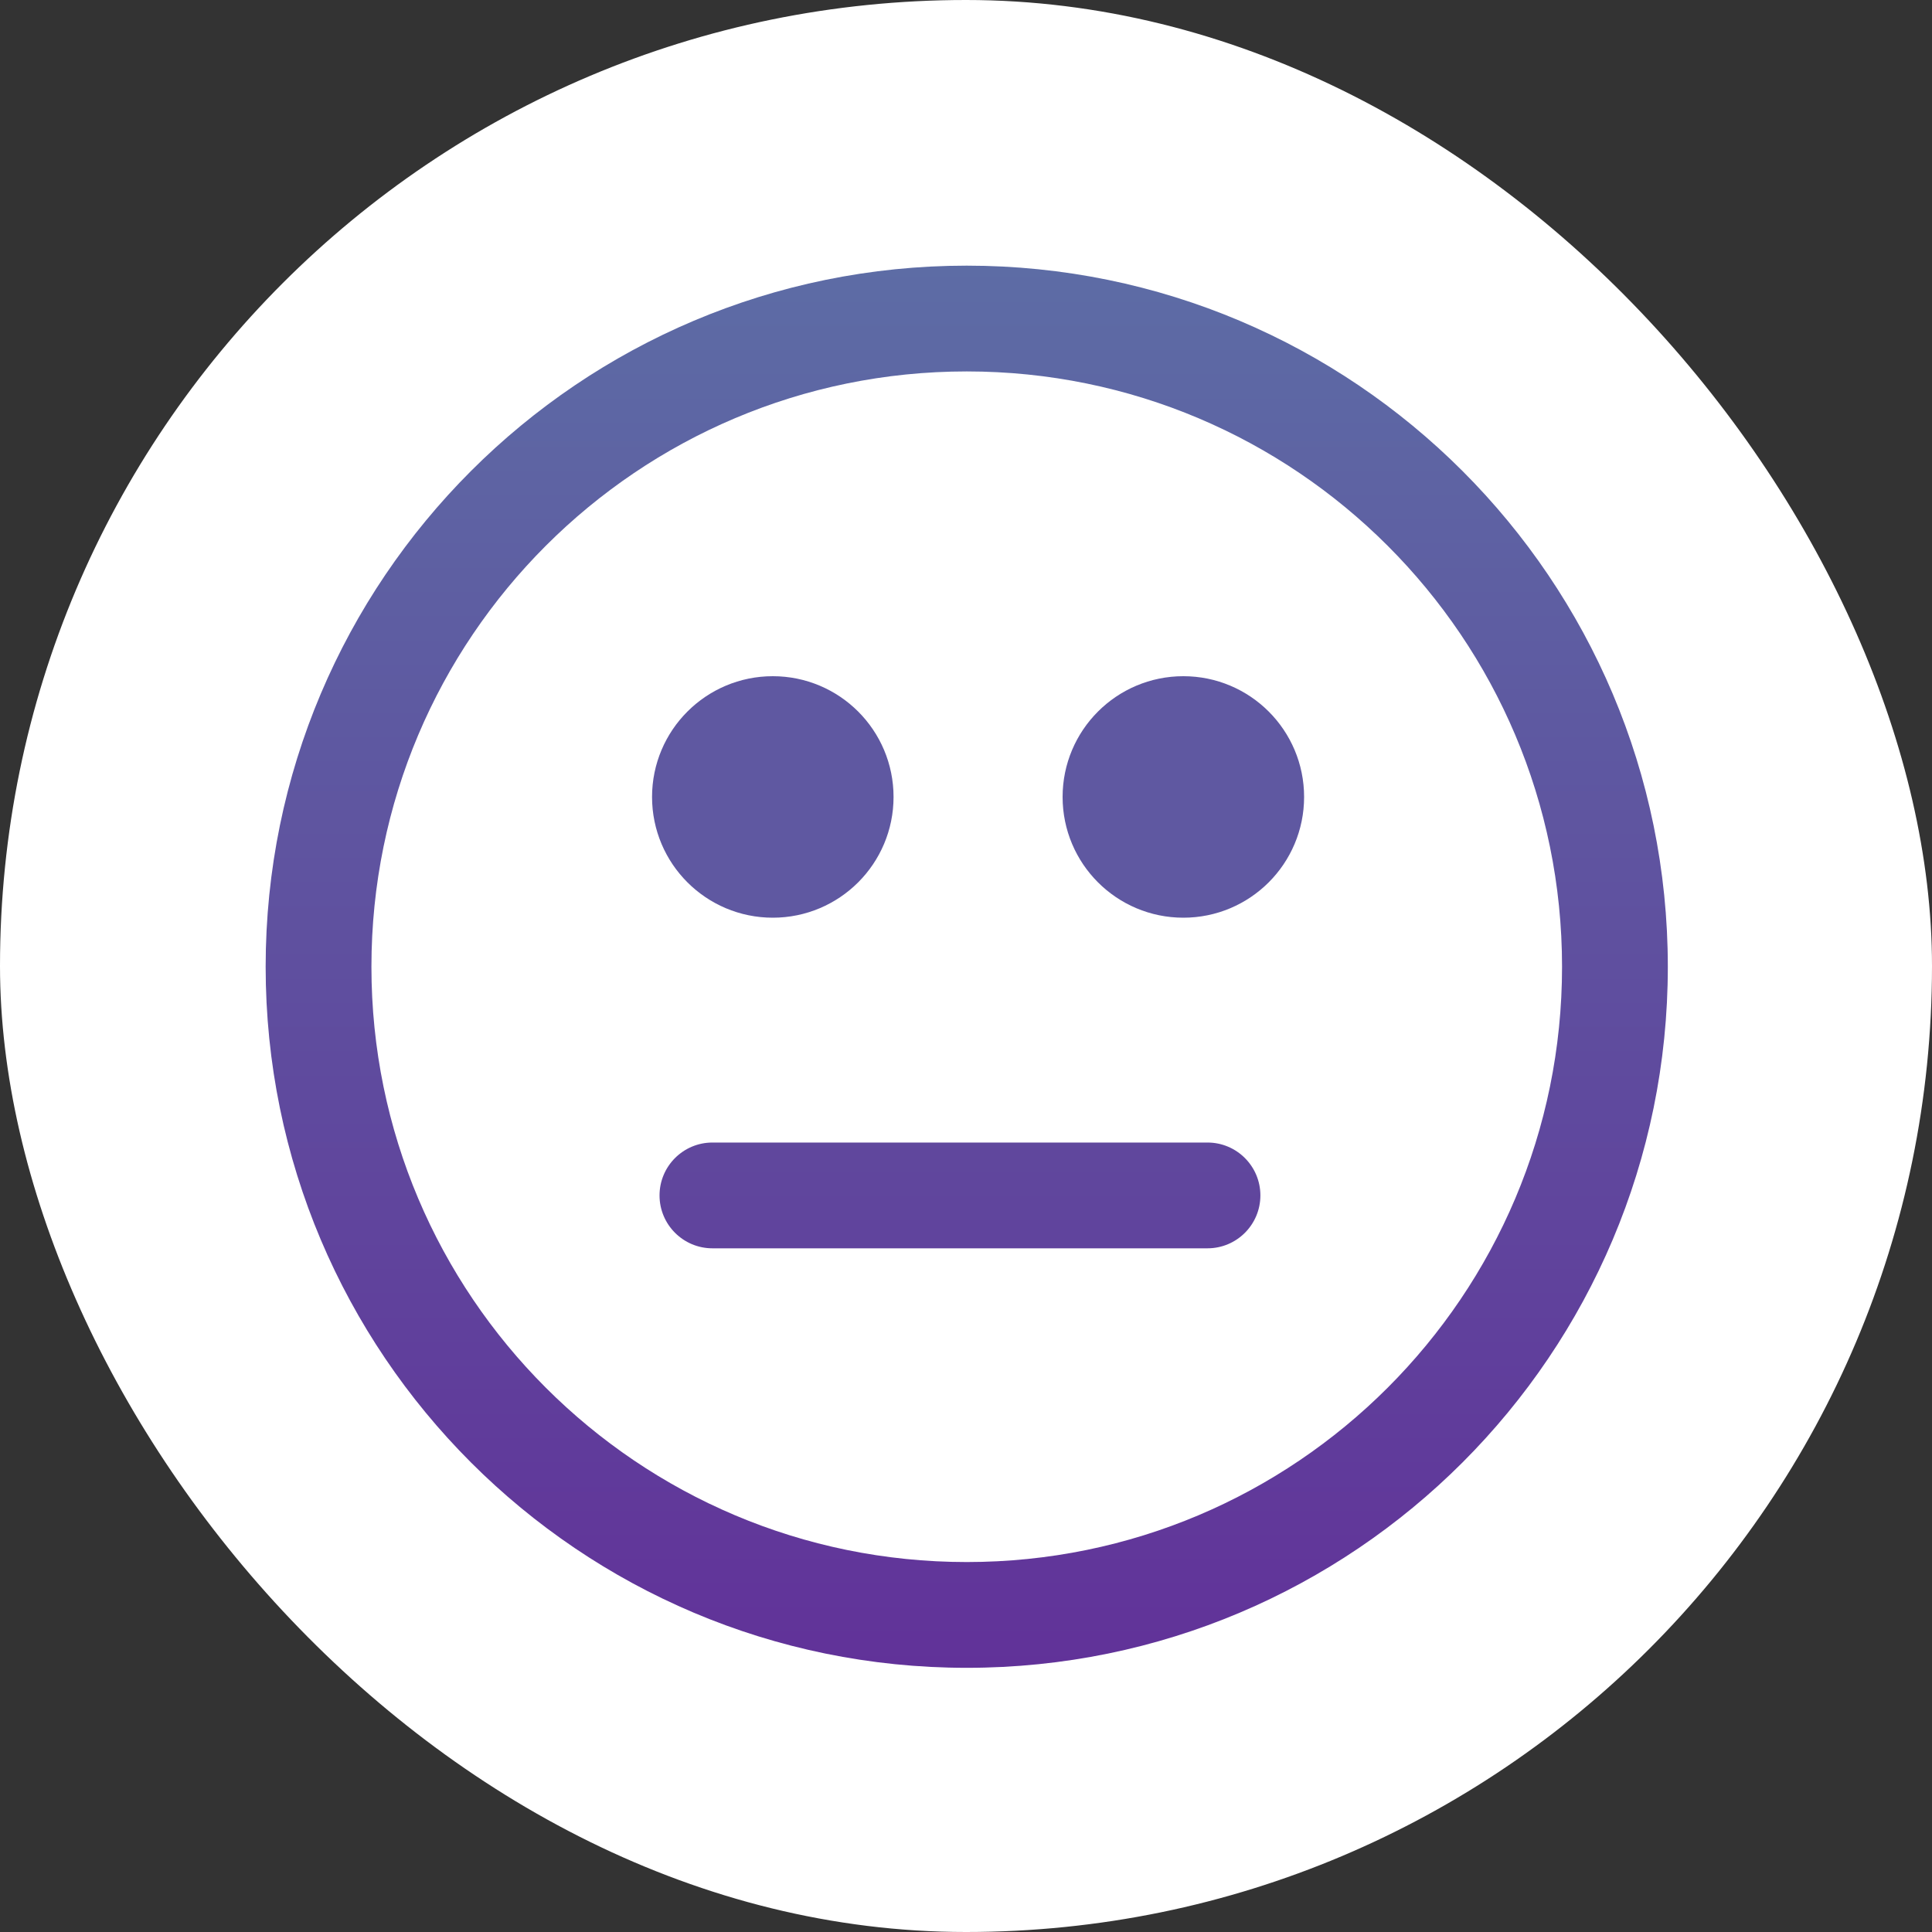 <svg width="80" height="80" viewBox="0 0 80 80" fill="none" xmlns="http://www.w3.org/2000/svg">
<rect x="0" y="0" width="80" height="80" fill="#333333" stroke="none"/>
<rect width="80" height="80" rx="40" fill="white"/>
<path fill-rule="evenodd" clip-rule="evenodd" d="M64.681 40.031C64.681 53.645 53.645 64.681 40.031 64.681C26.416 64.681 15.38 53.645 15.38 40.031C15.38 26.416 26.416 15.38 40.031 15.38C53.645 15.38 64.681 26.416 64.681 40.031ZM69.061 40.031C69.061 56.064 56.064 69.061 40.031 69.061C23.997 69.061 11 56.064 11 40.031C11 23.997 23.997 11 40.031 11C56.064 11 69.061 23.997 69.061 40.031ZM29.5 47.31C28.291 47.31 27.31 48.291 27.31 49.5C27.31 50.709 28.291 51.69 29.5 51.69H29.521H29.541H29.563H29.584H29.606H29.628H29.65H29.672H29.695H29.718H29.741H29.765H29.788H29.812H29.837H29.861H29.886H29.911H29.936H29.961H29.987H30.013H30.039H30.066H30.092H30.119H30.146H30.173H30.201H30.229H30.257H30.285H30.314H30.342H30.371H30.4H30.43H30.459H30.489H30.519H30.549H30.58H30.611H30.642H30.673H30.704H30.736H30.767H30.799H30.832H30.864H30.897H30.929H30.962H30.996H31.029H31.063H31.097H31.131H31.165H31.199H31.234H31.269H31.304H31.339H31.374H31.41H31.446H31.482H31.518H31.554H31.591H31.627H31.664H31.701H31.739H31.776H31.814H31.852H31.89H31.928H31.966H32.004H32.043H32.082H32.121H32.16H32.2H32.239H32.279H32.319H32.358H32.399H32.439H32.48H32.52H32.561H32.602H32.643H32.684H32.726H32.767H32.809H32.851H32.893H32.935H32.977H33.02H33.063H33.105H33.148H33.191H33.234H33.278H33.321H33.365H33.409H33.453H33.496H33.541H33.585H33.629H33.674H33.718H33.763H33.808H33.853H33.898H33.944H33.989H34.035H34.08H34.126H34.172H34.218H34.264H34.31H34.357H34.403H34.45H34.496H34.543H34.59H34.637H34.684H34.731H34.779H34.826H34.874H34.921H34.969H35.017H35.065H35.113H35.161H35.209H35.257H35.306H35.354H35.403H35.451H35.5H35.549H35.598H35.647H35.696H35.745H35.794H35.844H35.893H35.942H35.992H36.042H36.091H36.141H36.191H36.241H36.291H36.341H36.391H36.441H36.491H36.542H36.592H36.642H36.693H36.743H36.794H36.845H36.895H36.946H36.997H37.048H37.099H37.15H37.201H37.252H37.303H37.354H37.406H37.457H37.508H37.559H37.611H37.662H37.714H37.765H37.817H37.868H37.92H37.972H38.023H38.075H38.127H38.179H38.23H38.282H38.334H38.386H38.438H38.49H38.542H38.594H38.646H38.698H38.75H38.802H38.854H38.906H38.958H39.01H39.062H39.114H39.166H39.218H39.27H39.323H39.375H39.427H39.479H39.531H39.583H39.635H39.688H39.74H39.792H39.844H39.896H39.948H40H40.052H40.104H40.156H40.209H40.261H40.312H40.364H40.416H40.468H40.52H40.572H40.624H40.676H40.728H40.78H40.831H40.883H40.935H40.987H41.038H41.09H41.142H41.193H41.245H41.296H41.348H41.399H41.45H41.502H41.553H41.604H41.656H41.707H41.758H41.809H41.86H41.911H41.962H42.013H42.063H42.114H42.165H42.216H42.266H42.317H42.367H42.418H42.468H42.518H42.568H42.619H42.669H42.719H42.769H42.819H42.868H42.918H42.968H43.017H43.067H43.116H43.166H43.215H43.264H43.313H43.362H43.411H43.46H43.509H43.558H43.606H43.655H43.703H43.752H43.8H43.848H43.896H43.944H43.992H44.04H44.087H44.135H44.182H44.23H44.277H44.324H44.371H44.418H44.465H44.512H44.559H44.605H44.651H44.698H44.744H44.79H44.836H44.882H44.928H44.973H45.019H45.064H45.109H45.154H45.2H45.244H45.289H45.334H45.378H45.422H45.467H45.511H45.555H45.599H45.642H45.686H45.729H45.773H45.816H45.859H45.902H45.944H45.987H46.029H46.072H46.114H46.156H46.197H46.239H46.281H46.322H46.363H46.404H46.445H46.486H46.527H46.567H46.607H46.648H46.687H46.727H46.767H46.806H46.846H46.885H46.924H46.962H47.001H47.039H47.078H47.116H47.154H47.191H47.229H47.266H47.304H47.341H47.377H47.414H47.451H47.487H47.523H47.559H47.595H47.63H47.665H47.7H47.736H47.77H47.805H47.839H47.873H47.907H47.941H47.975H48.008H48.041H48.074H48.107H48.139H48.172H48.204H48.236H48.267H48.299H48.33H48.361H48.392H48.423H48.453H48.483H48.513H48.543H48.573H48.602H48.631H48.66H48.688H48.717H48.745H48.773H48.801H48.828H48.855H48.883H48.909H48.936H48.962H48.988H49.014H49.04H49.065H49.09H49.115H49.139H49.164H49.188H49.212H49.236H49.259H49.282H49.305H49.328H49.35H49.372H49.394H49.415H49.437H49.458H49.479H49.499H49.52H49.539H49.559H49.579H49.598H49.617H49.636H49.654H49.672H49.69H49.708H49.725H49.742H49.759H49.775H49.791H49.807H49.823H49.838H49.853H49.868H49.883H49.897H49.911H49.924H49.938H49.951H49.964H49.976H49.988H50C51.209 51.69 52.19 50.709 52.19 49.5C52.19 48.291 51.209 47.31 50 47.31H49.988H49.976H49.964H49.951H49.938H49.924H49.911H49.897H49.883H49.868H49.853H49.838H49.823H49.807H49.791H49.775H49.759H49.742H49.725H49.708H49.69H49.672H49.654H49.636H49.617H49.598H49.579H49.559H49.539H49.52H49.499H49.479H49.458H49.437H49.415H49.394H49.372H49.35H49.328H49.305H49.282H49.259H49.236H49.212H49.188H49.164H49.139H49.115H49.09H49.065H49.04H49.014H48.988H48.962H48.936H48.909H48.883H48.855H48.828H48.801H48.773H48.745H48.717H48.688H48.66H48.631H48.602H48.573H48.543H48.513H48.483H48.453H48.423H48.392H48.361H48.33H48.299H48.267H48.236H48.204H48.172H48.139H48.107H48.074H48.041H48.008H47.975H47.941H47.907H47.873H47.839H47.805H47.77H47.736H47.7H47.665H47.63H47.595H47.559H47.523H47.487H47.451H47.414H47.377H47.341H47.304H47.266H47.229H47.191H47.154H47.116H47.078H47.039H47.001H46.962H46.924H46.885H46.846H46.806H46.767H46.727H46.687H46.648H46.607H46.567H46.527H46.486H46.445H46.404H46.363H46.322H46.281H46.239H46.197H46.156H46.114H46.072H46.029H45.987H45.944H45.902H45.859H45.816H45.773H45.729H45.686H45.642H45.599H45.555H45.511H45.467H45.422H45.378H45.334H45.289H45.244H45.2H45.154H45.109H45.064H45.019H44.973H44.928H44.882H44.836H44.79H44.744H44.698H44.651H44.605H44.559H44.512H44.465H44.418H44.371H44.324H44.277H44.23H44.182H44.135H44.087H44.04H43.992H43.944H43.896H43.848H43.8H43.752H43.703H43.655H43.606H43.558H43.509H43.46H43.411H43.362H43.313H43.264H43.215H43.166H43.116H43.067H43.017H42.968H42.918H42.868H42.819H42.769H42.719H42.669H42.619H42.568H42.518H42.468H42.418H42.367H42.317H42.266H42.216H42.165H42.114H42.063H42.013H41.962H41.911H41.86H41.809H41.758H41.707H41.656H41.604H41.553H41.502H41.45H41.399H41.348H41.296H41.245H41.193H41.142H41.09H41.038H40.987H40.935H40.883H40.831H40.78H40.728H40.676H40.624H40.572H40.52H40.468H40.416H40.364H40.312H40.261H40.209H40.156H40.104H40.052H40H39.948H39.896H39.844H39.792H39.74H39.688H39.635H39.583H39.531H39.479H39.427H39.375H39.323H39.27H39.218H39.166H39.114H39.062H39.01H38.958H38.906H38.854H38.802H38.75H38.698H38.646H38.594H38.542H38.49H38.438H38.386H38.334H38.282H38.23H38.179H38.127H38.075H38.023H37.972H37.92H37.868H37.817H37.765H37.714H37.662H37.611H37.559H37.508H37.457H37.406H37.354H37.303H37.252H37.201H37.15H37.099H37.048H36.997H36.946H36.895H36.845H36.794H36.743H36.693H36.642H36.592H36.542H36.491H36.441H36.391H36.341H36.291H36.241H36.191H36.141H36.091H36.042H35.992H35.942H35.893H35.844H35.794H35.745H35.696H35.647H35.598H35.549H35.5H35.451H35.403H35.354H35.306H35.257H35.209H35.161H35.113H35.065H35.017H34.969H34.921H34.874H34.826H34.779H34.731H34.684H34.637H34.59H34.543H34.496H34.45H34.403H34.357H34.31H34.264H34.218H34.172H34.126H34.08H34.035H33.989H33.944H33.898H33.853H33.808H33.763H33.718H33.674H33.629H33.585H33.541H33.496H33.453H33.409H33.365H33.321H33.278H33.234H33.191H33.148H33.105H33.063H33.02H32.977H32.935H32.893H32.851H32.809H32.767H32.726H32.684H32.643H32.602H32.561H32.52H32.48H32.439H32.399H32.358H32.319H32.279H32.239H32.2H32.16H32.121H32.082H32.043H32.004H31.966H31.928H31.89H31.852H31.814H31.776H31.739H31.701H31.664H31.627H31.591H31.554H31.518H31.482H31.446H31.41H31.374H31.339H31.304H31.269H31.234H31.199H31.165H31.131H31.097H31.063H31.029H30.996H30.962H30.929H30.897H30.864H30.832H30.799H30.767H30.736H30.704H30.673H30.642H30.611H30.58H30.549H30.519H30.489H30.459H30.43H30.4H30.371H30.342H30.314H30.285H30.257H30.229H30.201H30.173H30.146H30.119H30.092H30.066H30.039H30.013H29.987H29.961H29.936H29.911H29.886H29.861H29.837H29.812H29.788H29.765H29.741H29.718H29.695H29.672H29.65H29.628H29.606H29.584H29.563H29.541H29.521H29.5Z" fill="url(#paint0_linear_21122_9339)"/>
<circle cx="32" cy="33" r="4" fill="#5F58A1" stroke="#5F58A1" stroke-width="2"/>
<circle cx="49" cy="33" r="4" fill="#5F58A1" stroke="#5F58A1" stroke-width="2"/>
<defs>
<linearGradient id="paint0_linear_21122_9339" x1="40.031" y1="11" x2="40.031" y2="69.061" gradientUnits="userSpaceOnUse">
<stop stop-color="#5D6CA5"/>
<stop offset="1" stop-color="#613299"/>
</linearGradient>
</defs>
</svg>
